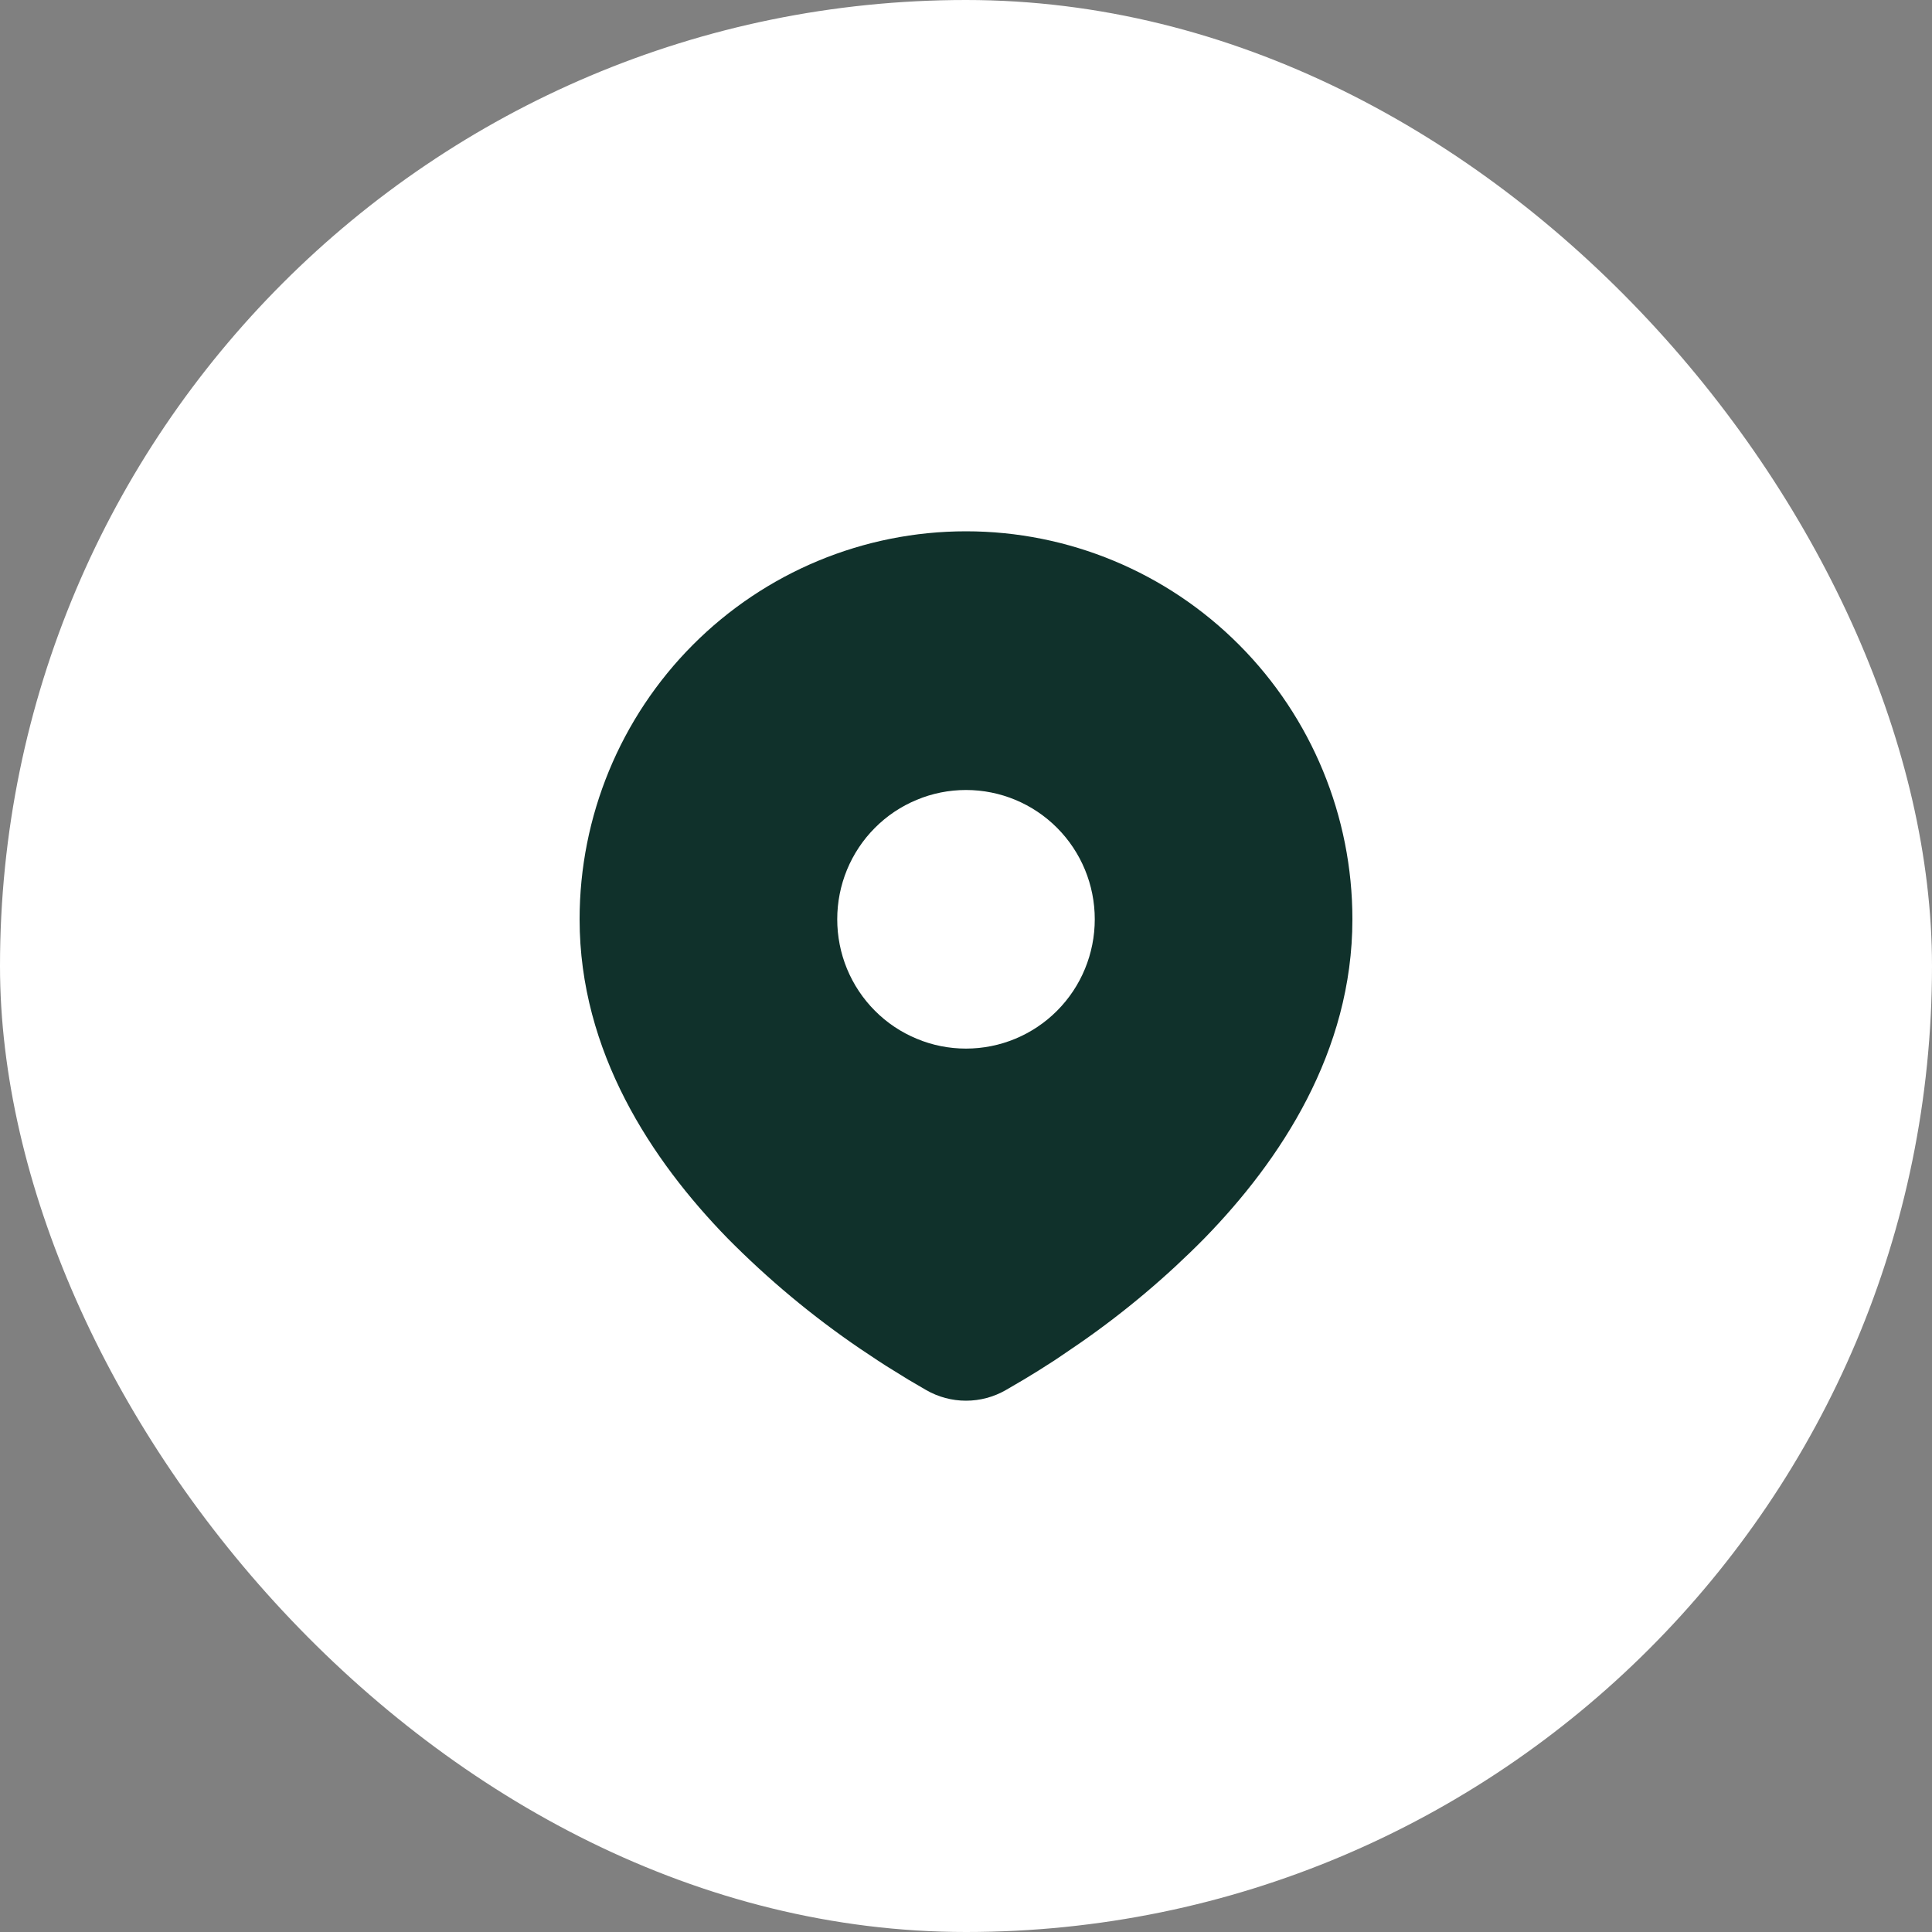 <?xml version="1.0" encoding="UTF-8"?> <svg xmlns="http://www.w3.org/2000/svg" width="20" height="20" viewBox="0 0 20 20" fill="none"><rect x="0" y="0" width="20" height="20" fill="#808080" stroke="none"/><rect width="20" height="20" rx="10" fill="white"></rect><path d="M10 5.5C11.061 5.5 12.078 5.923 12.828 6.676C13.579 7.43 14 8.451 14 9.516C14 10.888 13.255 12.011 12.47 12.817C12.078 13.215 11.65 13.576 11.192 13.895L11.003 14.024L10.914 14.084L10.746 14.191L10.597 14.282L10.412 14.39C10.287 14.462 10.145 14.5 10 14.5C9.855 14.5 9.713 14.462 9.588 14.39L9.403 14.282L9.172 14.139L9.087 14.084L8.904 13.962C8.41 13.626 7.95 13.242 7.53 12.817C6.745 12.011 6 10.888 6 9.516C6 8.451 6.421 7.43 7.172 6.676C7.922 5.923 8.939 5.5 10 5.5ZM10 8.178C9.825 8.178 9.652 8.212 9.49 8.28C9.328 8.347 9.181 8.445 9.057 8.57C8.933 8.694 8.835 8.842 8.768 9.004C8.701 9.167 8.667 9.341 8.667 9.516C8.667 9.692 8.701 9.866 8.768 10.029C8.835 10.191 8.933 10.339 9.057 10.463C9.181 10.588 9.328 10.686 9.49 10.753C9.652 10.821 9.825 10.855 10 10.855C10.354 10.855 10.693 10.714 10.943 10.463C11.193 10.212 11.333 9.872 11.333 9.516C11.333 9.161 11.193 8.821 10.943 8.57C10.693 8.319 10.354 8.178 10 8.178Z" fill="#10312B"></path></svg> 